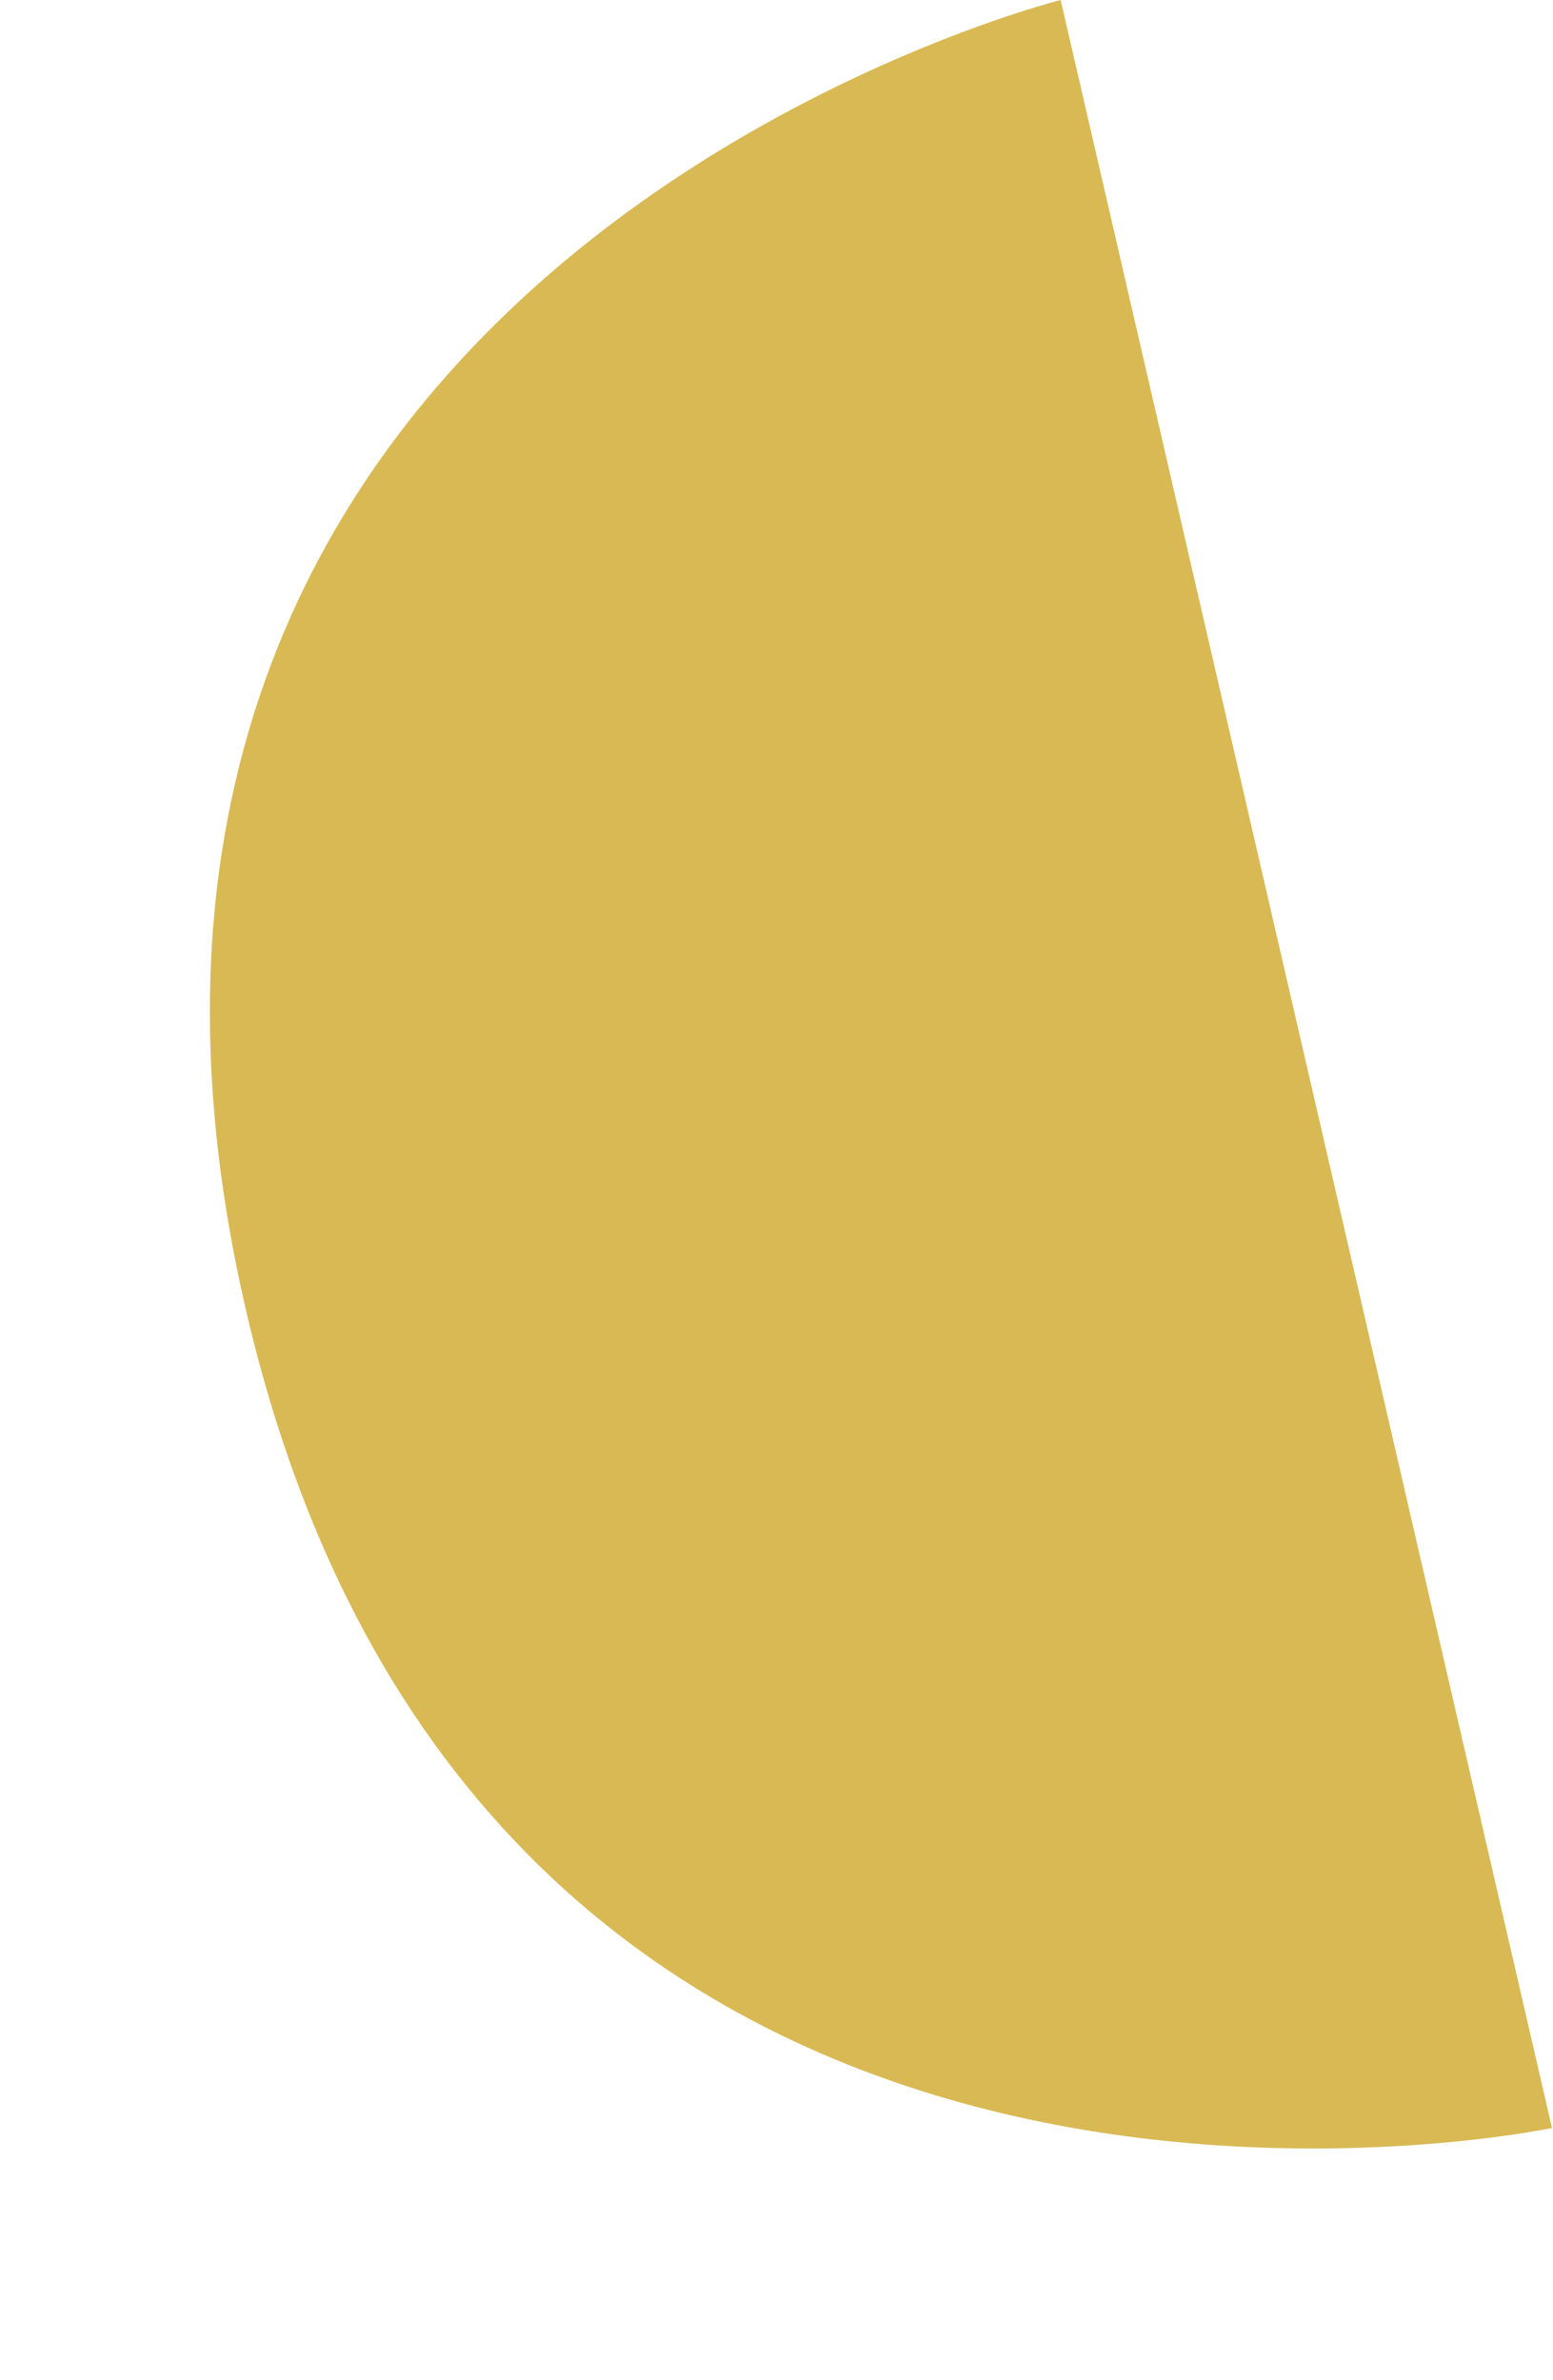 <?xml version="1.0" encoding="UTF-8"?>
<svg xmlns="http://www.w3.org/2000/svg" width="214" height="328" viewBox="0 0 214 328" fill="none">
  <g clip-path="url(#clip0_356_15451)">
    <path d="M213.862 293.286C213.862 293.286 67.093 324.369 33.856 180.398C0.62 36.426 146.156 4.15256e-06 146.156 4.15256e-06" fill="#D9B953"></path>
  </g>
  <defs>
    <clipPath id="clip0_356_15451">
      <rect width="150" height="301" fill="white" transform="translate(0 33.741) rotate(-12.999)"></rect>
    </clipPath>
  </defs>
</svg>

